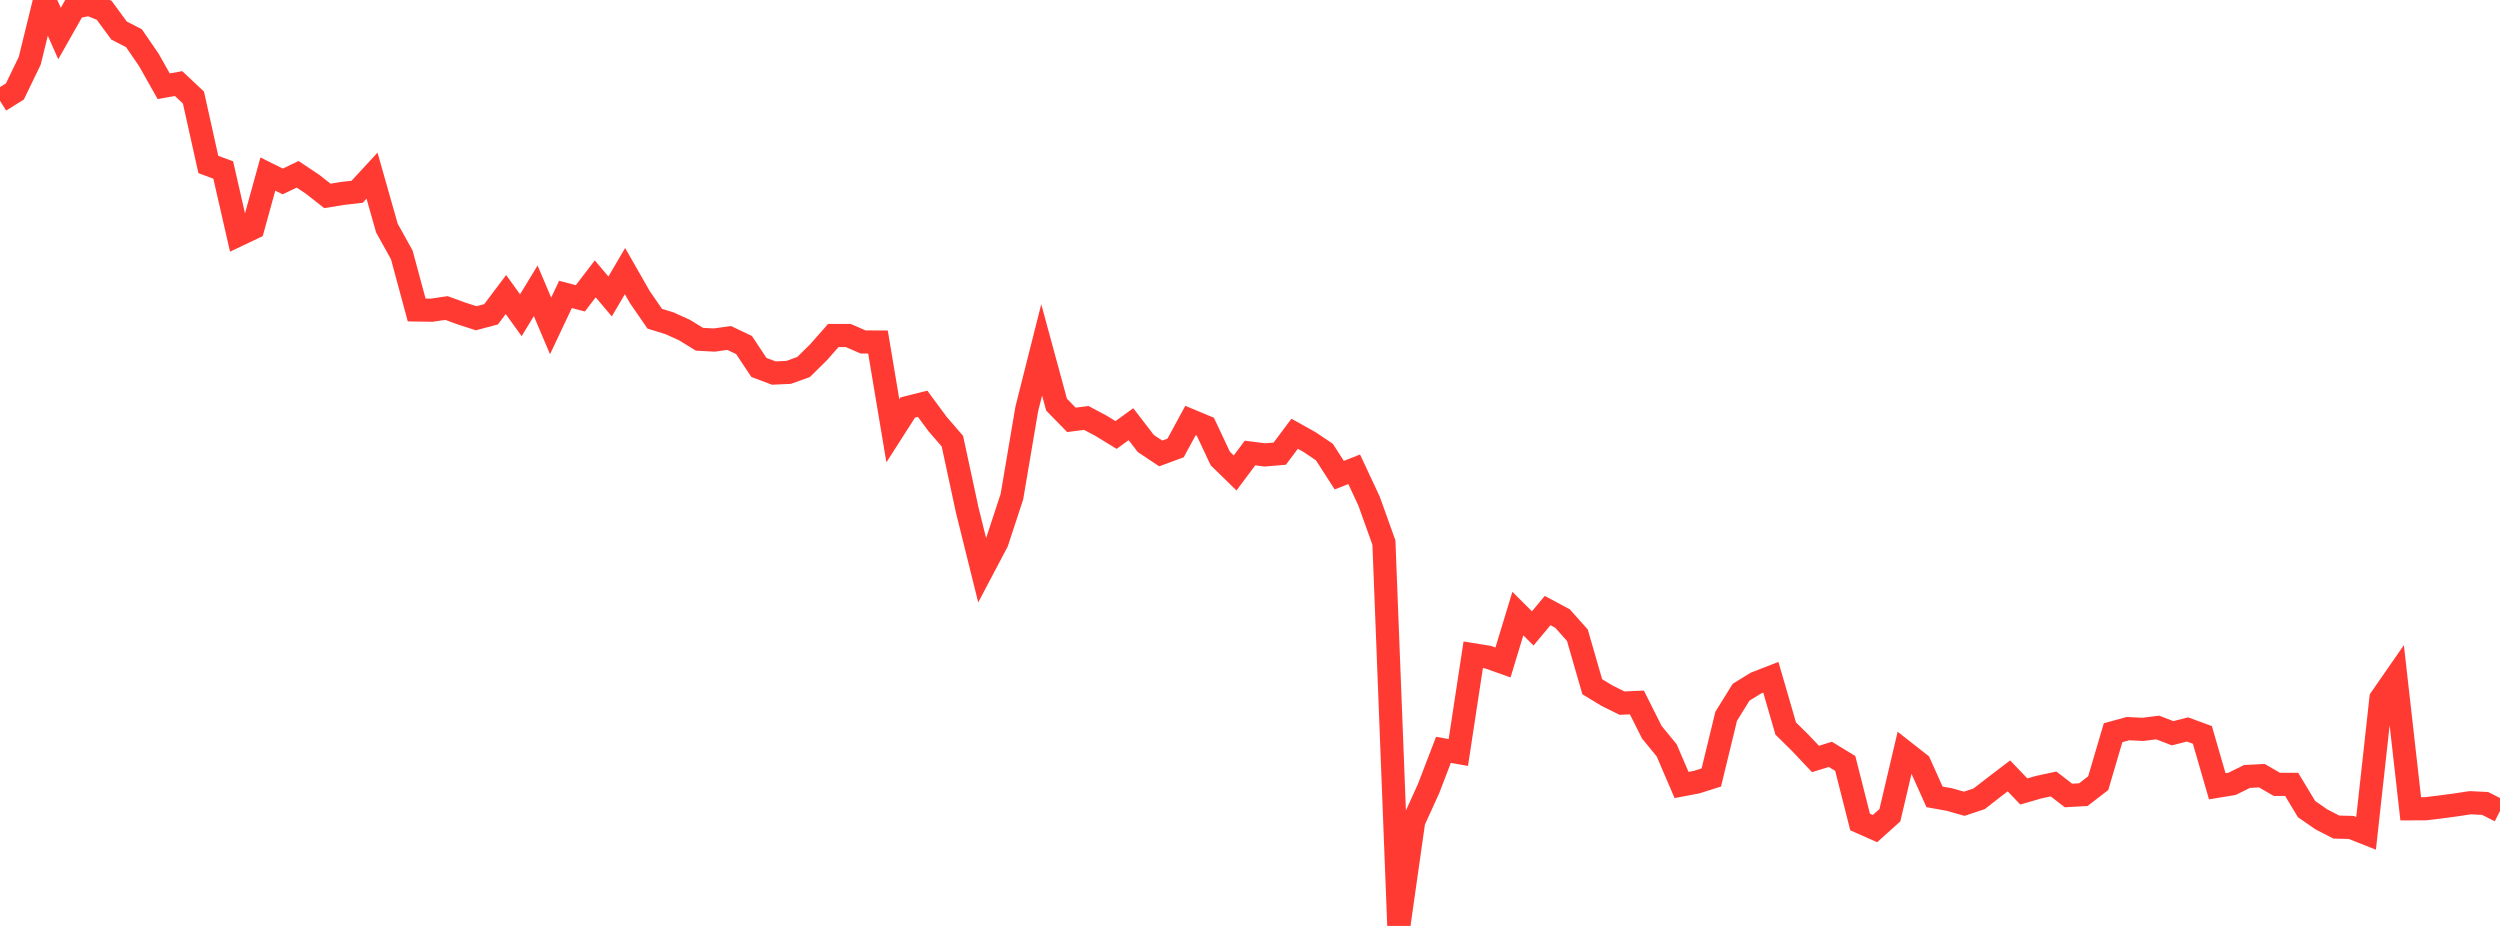 <?xml version="1.0" standalone="no"?>
<!DOCTYPE svg PUBLIC "-//W3C//DTD SVG 1.1//EN" "http://www.w3.org/Graphics/SVG/1.1/DTD/svg11.dtd">

<svg width="135" height="50" viewBox="0 0 135 50" preserveAspectRatio="none" 
  xmlns="http://www.w3.org/2000/svg"
  xmlns:xlink="http://www.w3.org/1999/xlink">


<polyline points="0.0, 5.441 0.804, 4.94 1.607, 3.277 2.411, 0.0 3.214, 1.811 4.018, 0.391 4.821, 0.231 5.625, 0.555 6.429, 1.65 7.232, 2.062 8.036, 3.232 8.839, 4.656 9.643, 4.513 10.446, 5.268 11.25, 8.882 12.054, 9.18 12.857, 12.692 13.661, 12.31 14.464, 9.399 15.268, 9.798 16.071, 9.412 16.875, 9.947 17.679, 10.579 18.482, 10.448 19.286, 10.355 20.089, 9.485 20.893, 12.316 21.696, 13.763 22.5, 16.738 23.304, 16.751 24.107, 16.633 24.911, 16.925 25.714, 17.186 26.518, 16.971 27.321, 15.905 28.125, 17.023 28.929, 15.703 29.732, 17.6 30.536, 15.899 31.339, 16.11 32.143, 15.058 32.946, 16.009 33.75, 14.64 34.554, 16.047 35.357, 17.211 36.161, 17.459 36.964, 17.824 37.768, 18.319 38.571, 18.363 39.375, 18.25 40.179, 18.633 40.982, 19.843 41.786, 20.145 42.589, 20.108 43.393, 19.818 44.196, 19.028 45.0, 18.116 45.804, 18.116 46.607, 18.466 47.411, 18.47 48.214, 23.262 49.018, 22.005 49.821, 21.803 50.625, 22.892 51.429, 23.824 52.232, 27.552 53.036, 30.789 53.839, 29.267 54.643, 26.821 55.446, 22.082 56.25, 18.893 57.054, 21.85 57.857, 22.672 58.661, 22.569 59.464, 22.997 60.268, 23.489 61.071, 22.905 61.875, 23.95 62.679, 24.485 63.482, 24.19 64.286, 22.708 65.089, 23.043 65.893, 24.756 66.696, 25.54 67.5, 24.463 68.304, 24.564 69.107, 24.497 69.911, 23.423 70.714, 23.87 71.518, 24.412 72.321, 25.659 73.125, 25.34 73.929, 27.06 74.732, 29.301 75.536, 50.0 76.339, 44.352 77.143, 42.584 77.946, 40.492 78.75, 40.634 79.554, 35.357 80.357, 35.488 81.161, 35.774 81.964, 33.134 82.768, 33.934 83.571, 32.971 84.375, 33.4 85.179, 34.303 85.982, 37.084 86.786, 37.571 87.589, 37.969 88.393, 37.933 89.196, 39.536 90.0, 40.517 90.804, 42.39 91.607, 42.238 92.411, 41.984 93.214, 38.679 94.018, 37.381 94.821, 36.885 95.625, 36.572 96.429, 39.34 97.232, 40.132 98.036, 40.985 98.839, 40.735 99.643, 41.225 100.446, 44.389 101.25, 44.745 102.054, 44.022 102.857, 40.61 103.661, 41.241 104.464, 43.03 105.268, 43.175 106.071, 43.403 106.875, 43.135 107.679, 42.509 108.482, 41.898 109.286, 42.739 110.089, 42.507 110.893, 42.334 111.696, 42.956 112.5, 42.911 113.304, 42.29 114.107, 39.566 114.911, 39.346 115.714, 39.386 116.518, 39.285 117.321, 39.596 118.125, 39.39 118.929, 39.686 119.732, 42.459 120.536, 42.326 121.339, 41.928 122.143, 41.887 122.946, 42.355 123.75, 42.357 124.554, 43.691 125.357, 44.248 126.161, 44.662 126.964, 44.682 127.768, 45.001 128.571, 37.718 129.375, 36.559 130.179, 43.675 130.982, 43.673 131.786, 43.576 132.589, 43.468 133.393, 43.347 134.196, 43.386 135.0, 43.793" fill="none" stroke="#ff3a33" stroke-width="1.25"/>

</svg>